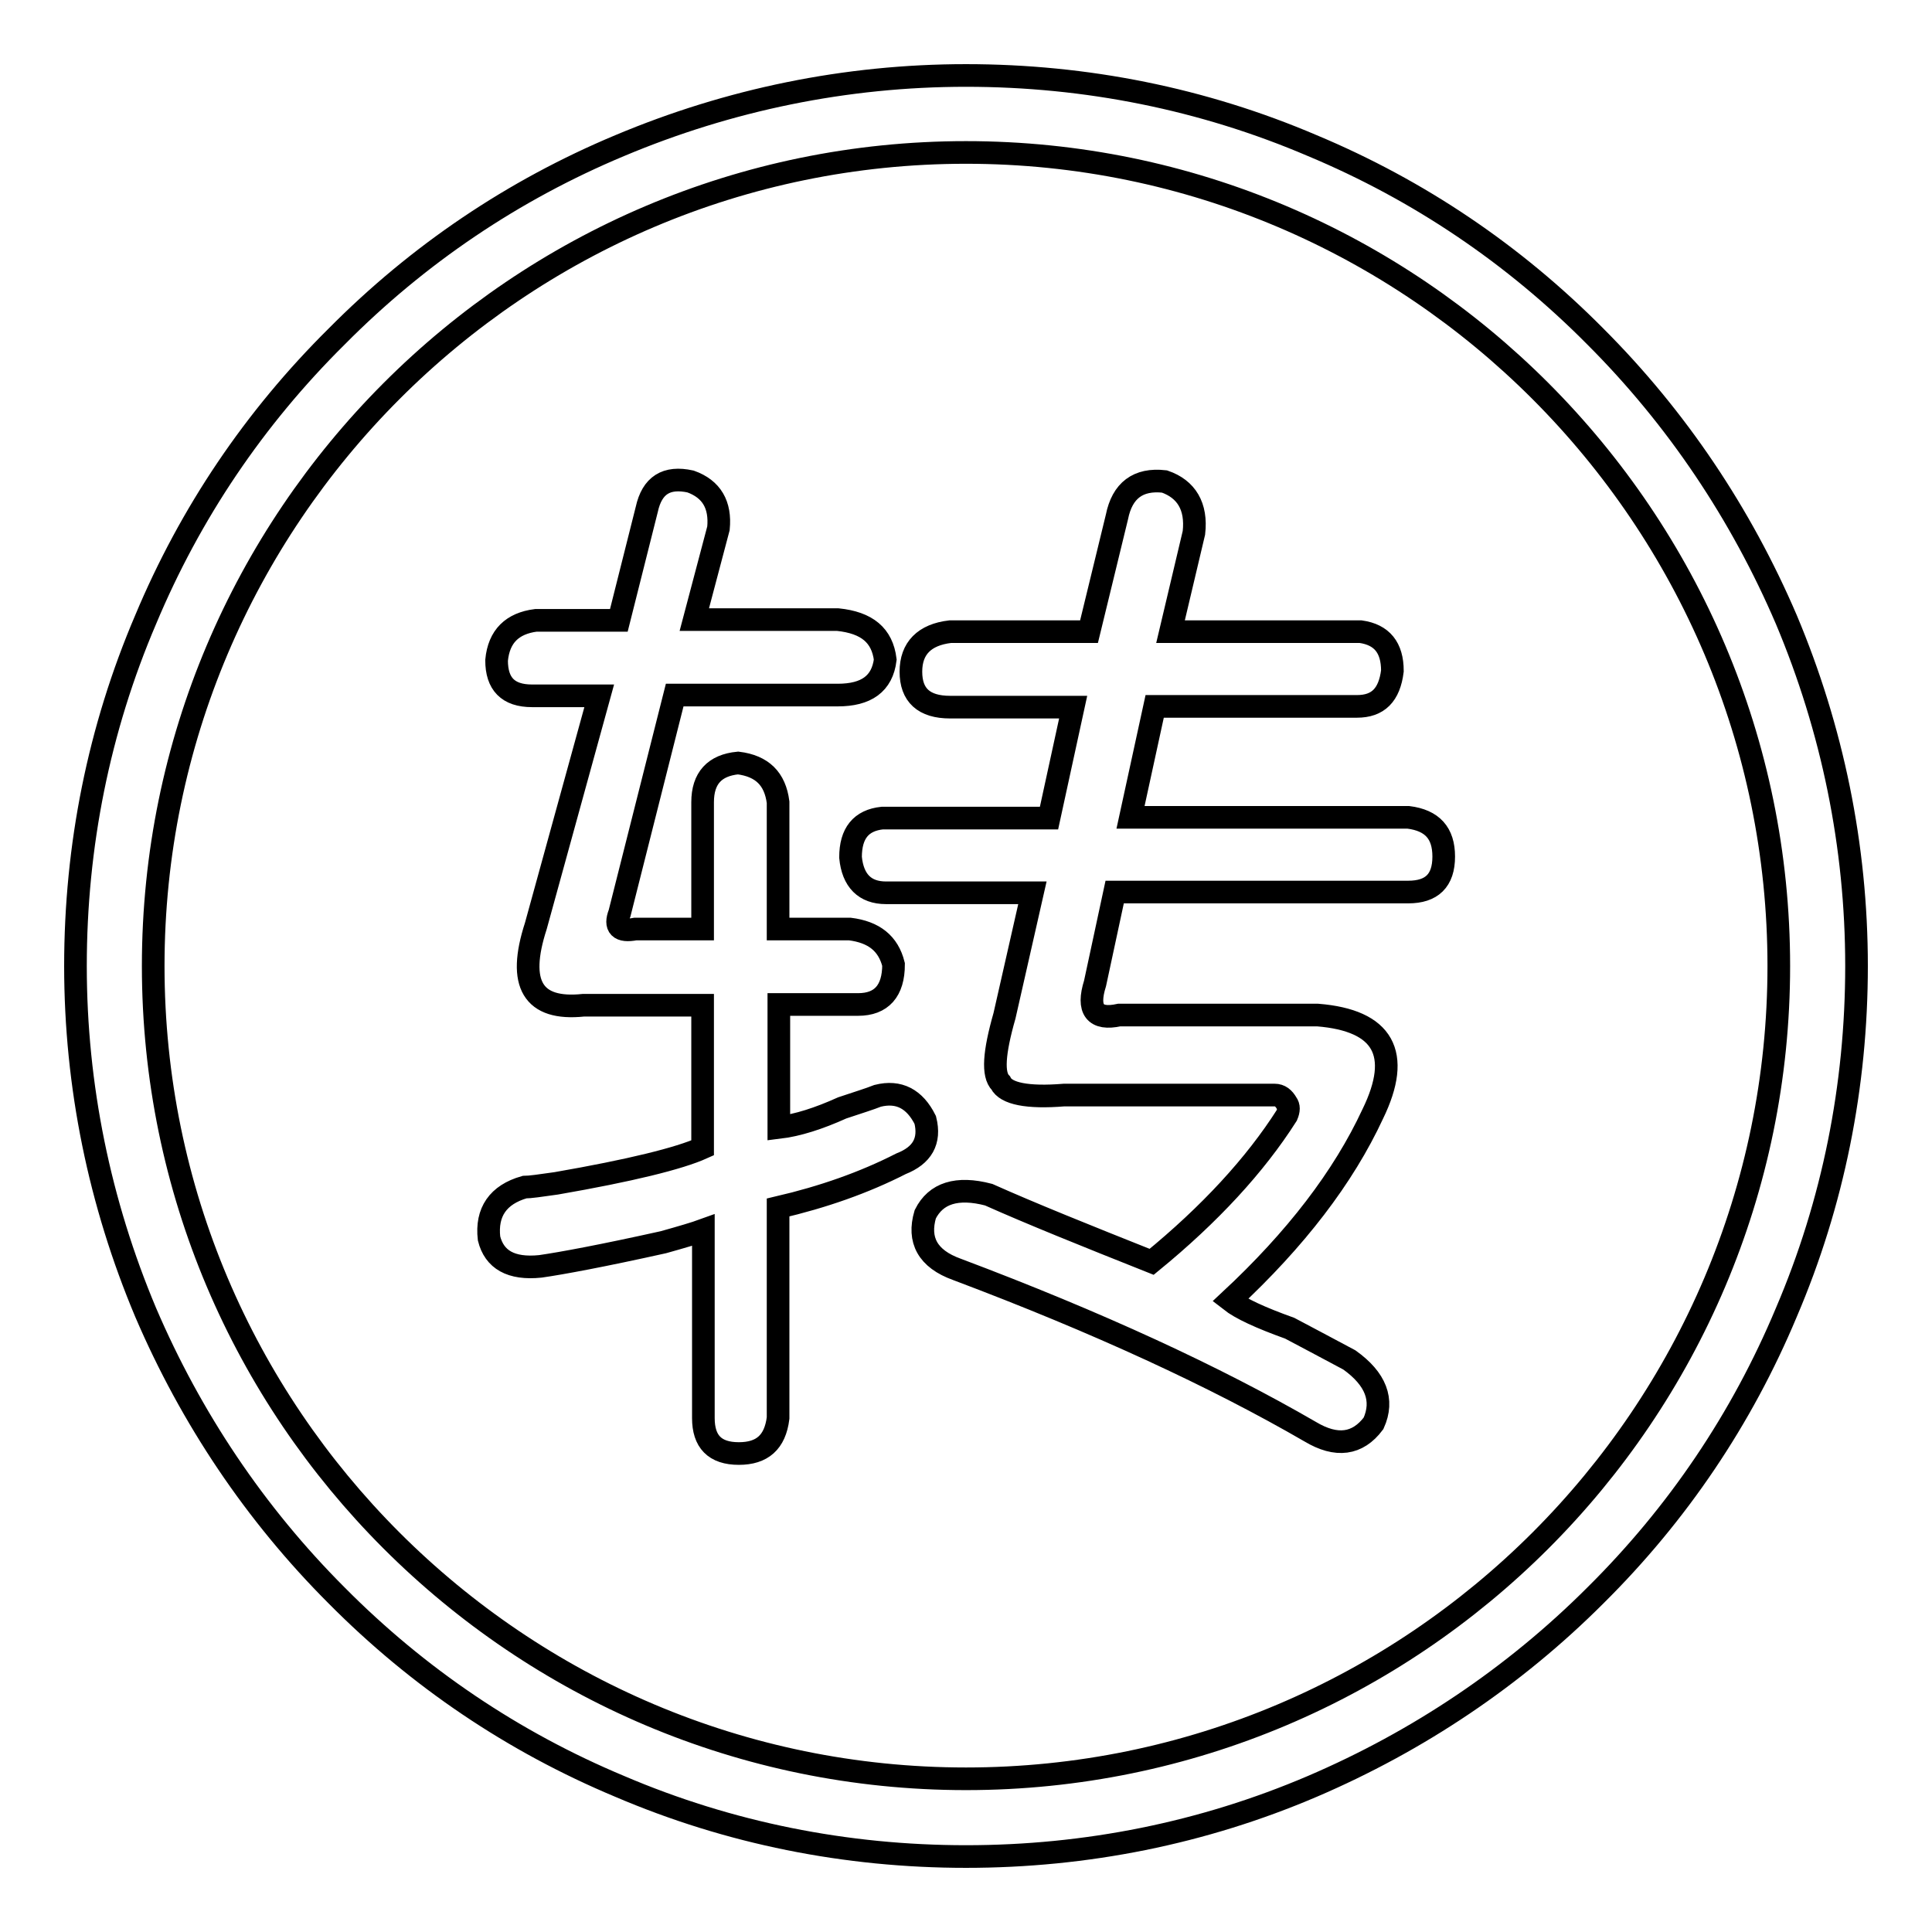 <?xml version="1.0" encoding="utf-8"?>
<!-- Svg Vector Icons : http://www.onlinewebfonts.com/icon -->
<!DOCTYPE svg PUBLIC "-//W3C//DTD SVG 1.1//EN" "http://www.w3.org/Graphics/SVG/1.1/DTD/svg11.dtd">
<svg version="1.1" xmlns="http://www.w3.org/2000/svg" xmlns:xlink="http://www.w3.org/1999/xlink" x="0px" y="0px" viewBox="0 0 256 256" enable-background="new 0 0 256 256" xml:space="preserve">
<g><g><path stroke-width="3" fill-opacity="0" stroke="#000000"  d="M128,246c-15.9,0-31.4-3.1-45.9-9.3c-14.1-5.9-26.7-14.4-37.5-25.3c-10.8-10.8-19.3-23.5-25.3-37.5c-6.1-14.5-9.3-30-9.3-45.9c0-15.9,3.1-31.4,9.3-45.9C25.2,68,33.7,55.4,44.6,44.6C55.4,33.7,68,25.2,82.1,19.3c14.5-6.1,30-9.3,45.9-9.3c15.9,0,31.4,3.1,45.9,9.3c14.1,5.9,26.7,14.4,37.5,25.3c10.8,10.8,19.3,23.5,25.3,37.5c6.1,14.5,9.3,30,9.3,45.9c0,15.9-3.1,31.4-9.3,45.9c-5.9,14.1-14.4,26.7-25.3,37.5c-10.8,10.8-23.5,19.3-37.5,25.3C159.4,242.9,143.9,246,128,246L128,246z M128,20.2C68.6,20.2,20.3,68.6,20.3,128c0,59.4,48.3,107.7,107.7,107.7c59.4,0,107.7-48.3,107.7-107.7C235.7,68.6,187.4,20.2,128,20.2L128,20.2z M95.2,70L92,82.1H111c3.9,0.4,5.9,2.1,6.3,5.3c-0.4,3.2-2.5,4.7-6.3,4.7H89.4L82.1,121c-0.7,1.8,0,2.5,2.1,2.1h8.9v-16.8c0-3.2,1.6-4.9,4.7-5.2c3.2,0.4,4.9,2.1,5.3,5.2v16.8h9.5c3.2,0.4,5.1,1.9,5.8,4.7c0,3.5-1.6,5.3-4.7,5.3h-10.5v16.3c2.5-0.3,5.3-1.2,8.4-2.6c2.1-0.7,3.7-1.2,4.7-1.6c2.8-0.7,4.9,0.4,6.3,3.2c0.7,2.8-0.4,4.7-3.2,5.8c-4.9,2.5-10.3,4.4-16.3,5.8v27.9c-0.4,3.2-2.1,4.7-5.2,4.7c-3.2,0-4.7-1.6-4.7-4.7V163c-1.1,0.4-2.8,0.9-5.3,1.6c-8.1,1.8-13.5,2.8-16.3,3.2c-3.9,0.4-6.1-0.9-6.8-3.7c-0.4-3.5,1.2-5.8,4.7-6.8c0.7,0,2.1-0.2,4.2-0.5c9.8-1.7,16.3-3.3,19.4-4.7v-18.9H77.3c-6.7,0.7-8.8-2.8-6.3-10.5l8.4-30.5h-8.9c-3.2,0-4.7-1.6-4.7-4.7c0.3-3.2,2.1-4.9,5.2-5.3h11l3.7-14.7c0.7-3.2,2.6-4.4,5.8-3.7C94.3,64.8,95.5,66.9,95.2,70L95.2,70z M158.2,70.6l-3.1,13.1h25.2c2.8,0.4,4.2,2.1,4.2,5.2c-0.4,3.2-1.9,4.7-4.7,4.7H153l-3.2,14.7h36.8c3.2,0.4,4.7,2.1,4.7,5.2c0,3.2-1.6,4.7-4.7,4.7h-38.9l-2.6,12.1c-1.1,3.5,0,4.9,3.2,4.2h26.3c8.7,0.7,11.2,5.1,7.3,13.1c-3.9,8.4-10.2,16.6-18.9,24.7c1.4,1.1,4,2.3,7.9,3.7c2.1,1.1,4.7,2.5,7.9,4.2c3.5,2.5,4.6,5.3,3.2,8.4c-2.1,2.8-4.9,3.2-8.4,1.1c-12.6-7.3-28.2-14.5-46.8-21.5c-3.9-1.4-5.2-3.9-4.2-7.3c1.4-2.8,4.2-3.7,8.4-2.6c5.6,2.5,12.8,5.4,21.6,8.9c7.7-6.3,13.7-12.8,17.9-19.4c0.3-0.7,0.3-1.2,0-1.6c-0.4-0.7-0.9-1.1-1.6-1.1h-27.9c-4.9,0.4-7.7-0.2-8.4-1.6c-1.1-1.1-0.9-4,0.5-8.9l3.7-16.3h-19.4c-2.8,0-4.4-1.6-4.7-4.7c0-3.2,1.4-4.9,4.2-5.2h22.1l3.2-14.7h-16.3c-3.5,0-5.2-1.6-5.2-4.7s1.8-4.9,5.2-5.3h18.4l3.7-15.2c0.7-3.5,2.8-5.1,6.3-4.7C157.2,64.8,158.6,67.1,158.2,70.6L158.2,70.6z"/></g></g>
</svg>